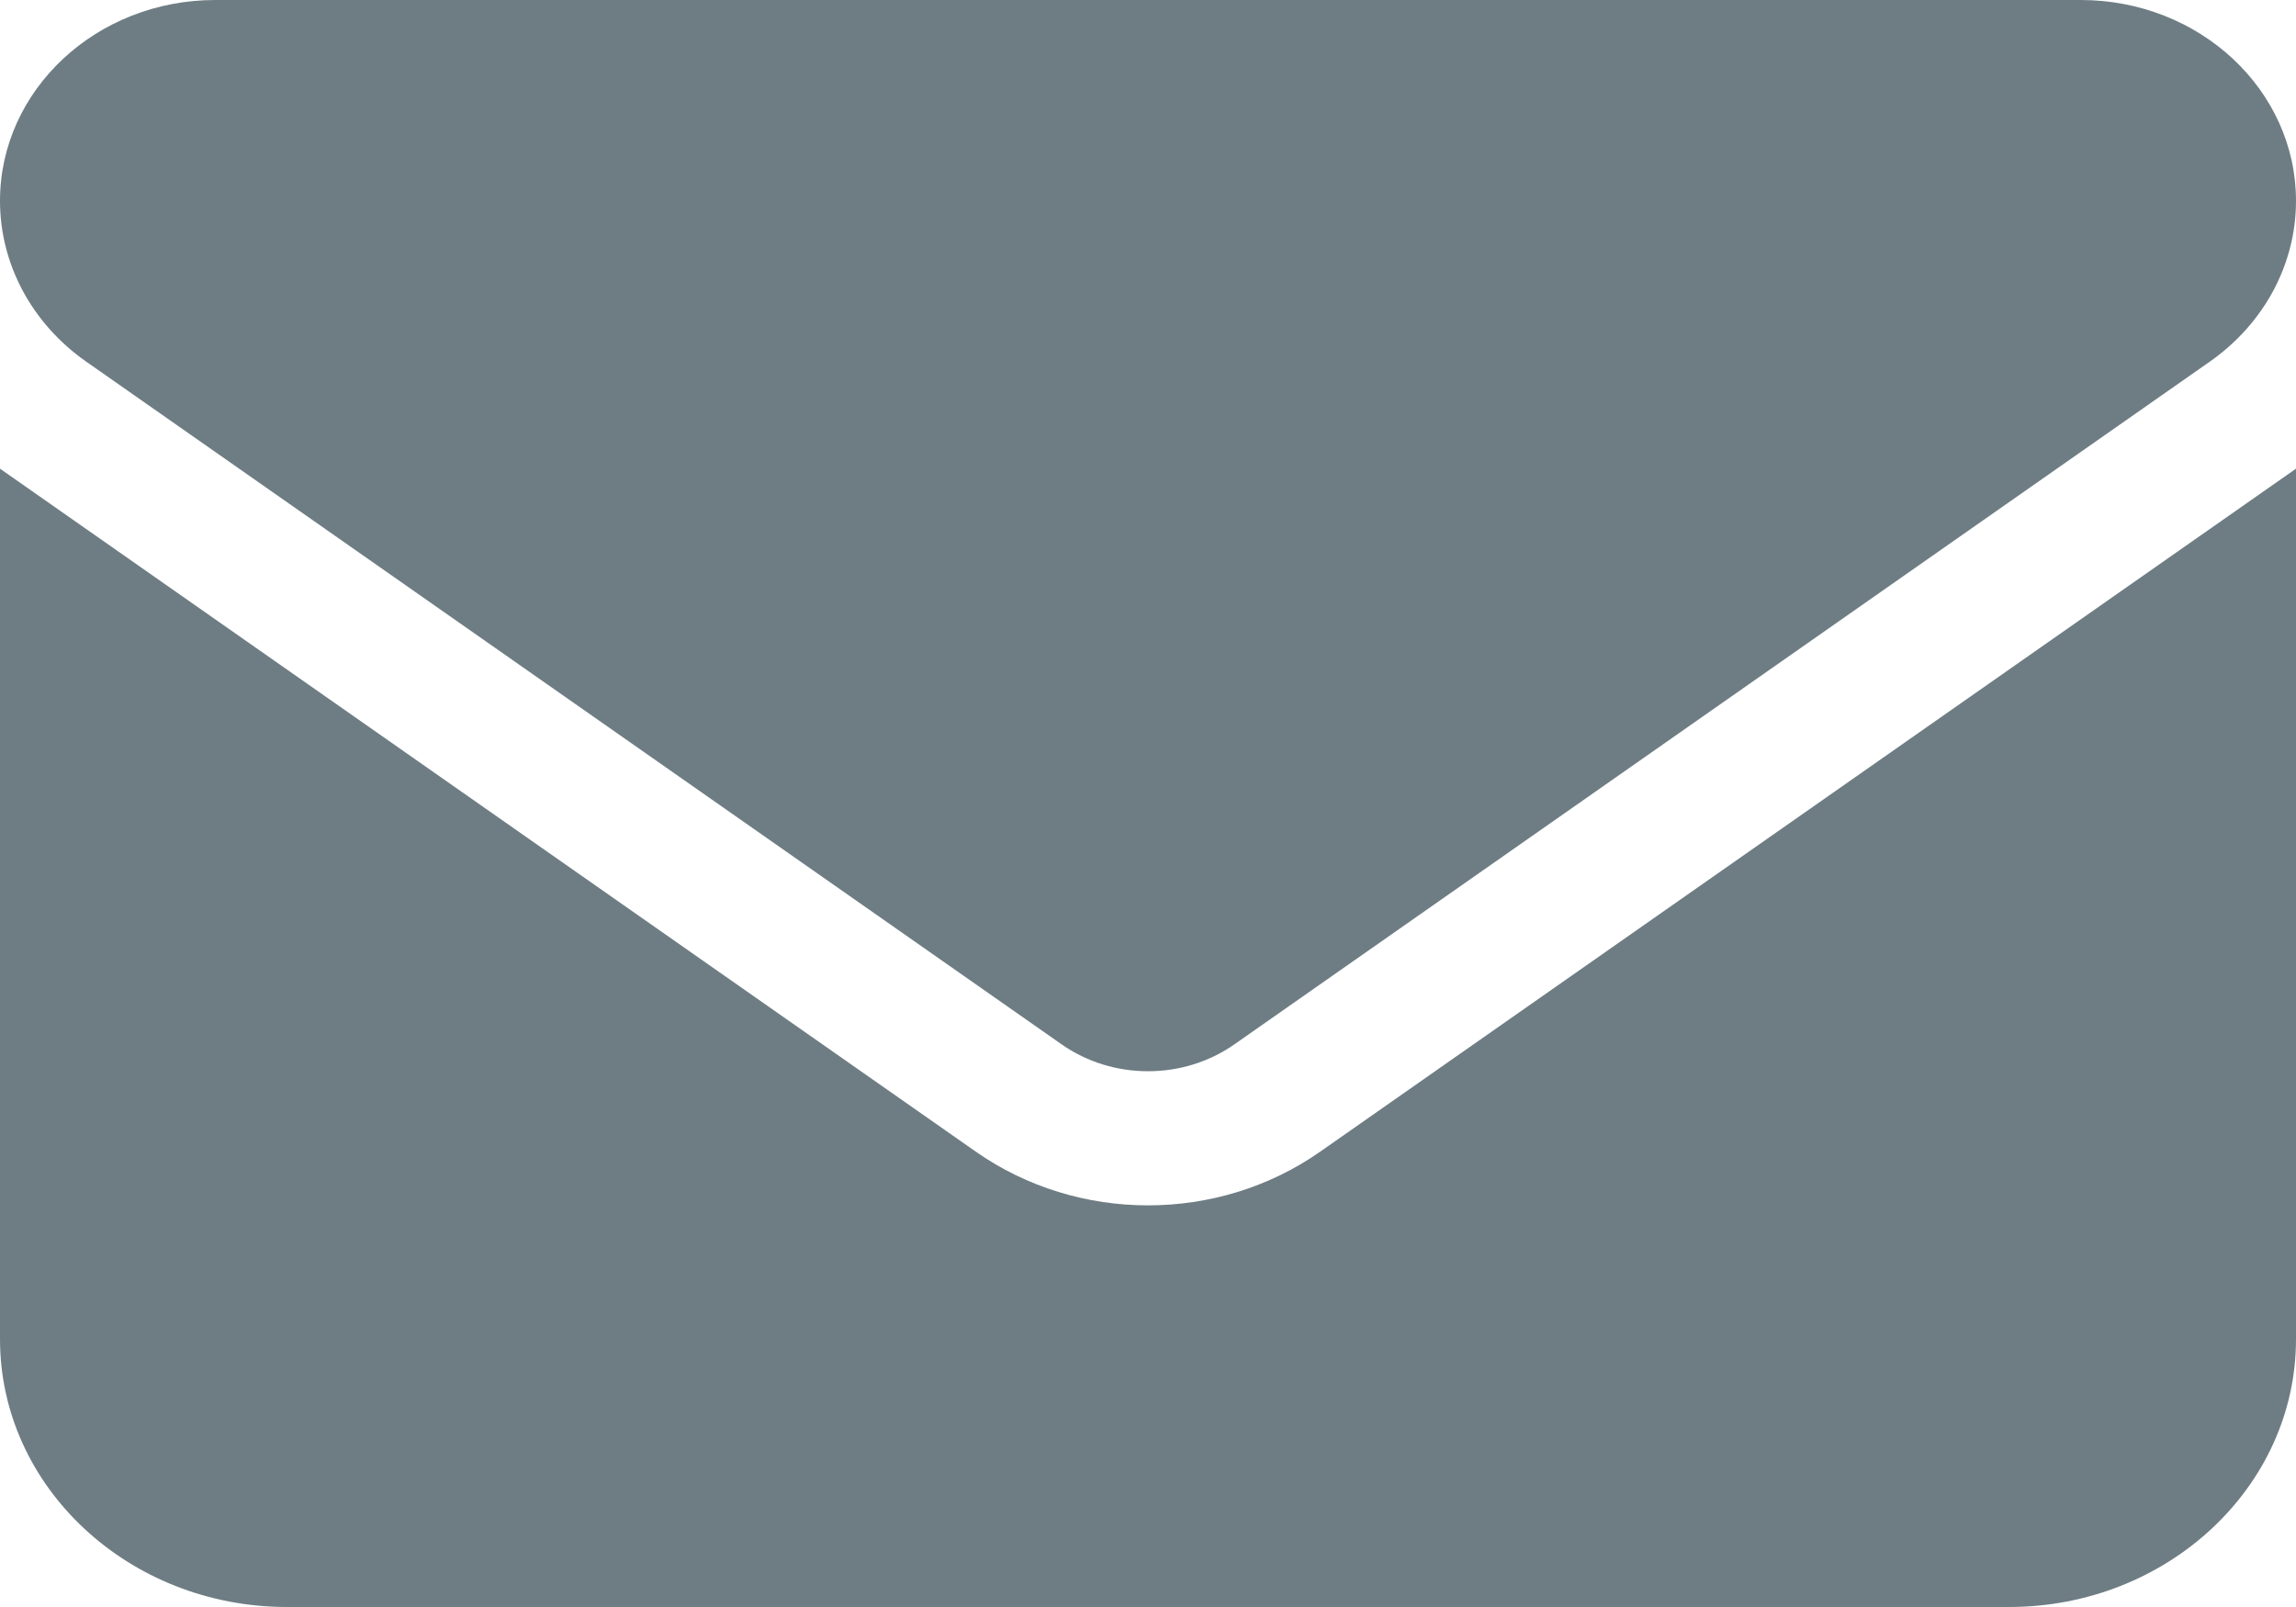 <svg width="20" height="14" viewBox="0 0 20 14" fill="none" xmlns="http://www.w3.org/2000/svg">
<path d="M1.875 0C0.84 0 0 0.784 0 1.75C0 2.301 0.277 2.818 0.75 3.15L9.25 9.1C9.695 9.41 10.305 9.41 10.75 9.1L19.25 3.15C19.723 2.818 20 2.301 20 1.75C20 0.784 19.16 0 18.125 0H1.875ZM0 4.083V11.667C0 12.954 1.121 14 2.5 14H17.5C18.879 14 20 12.954 20 11.667V4.083L11.5 10.033C10.609 10.657 9.391 10.657 8.5 10.033L0 4.083Z" fill="#6E7D84"/>
</svg>
